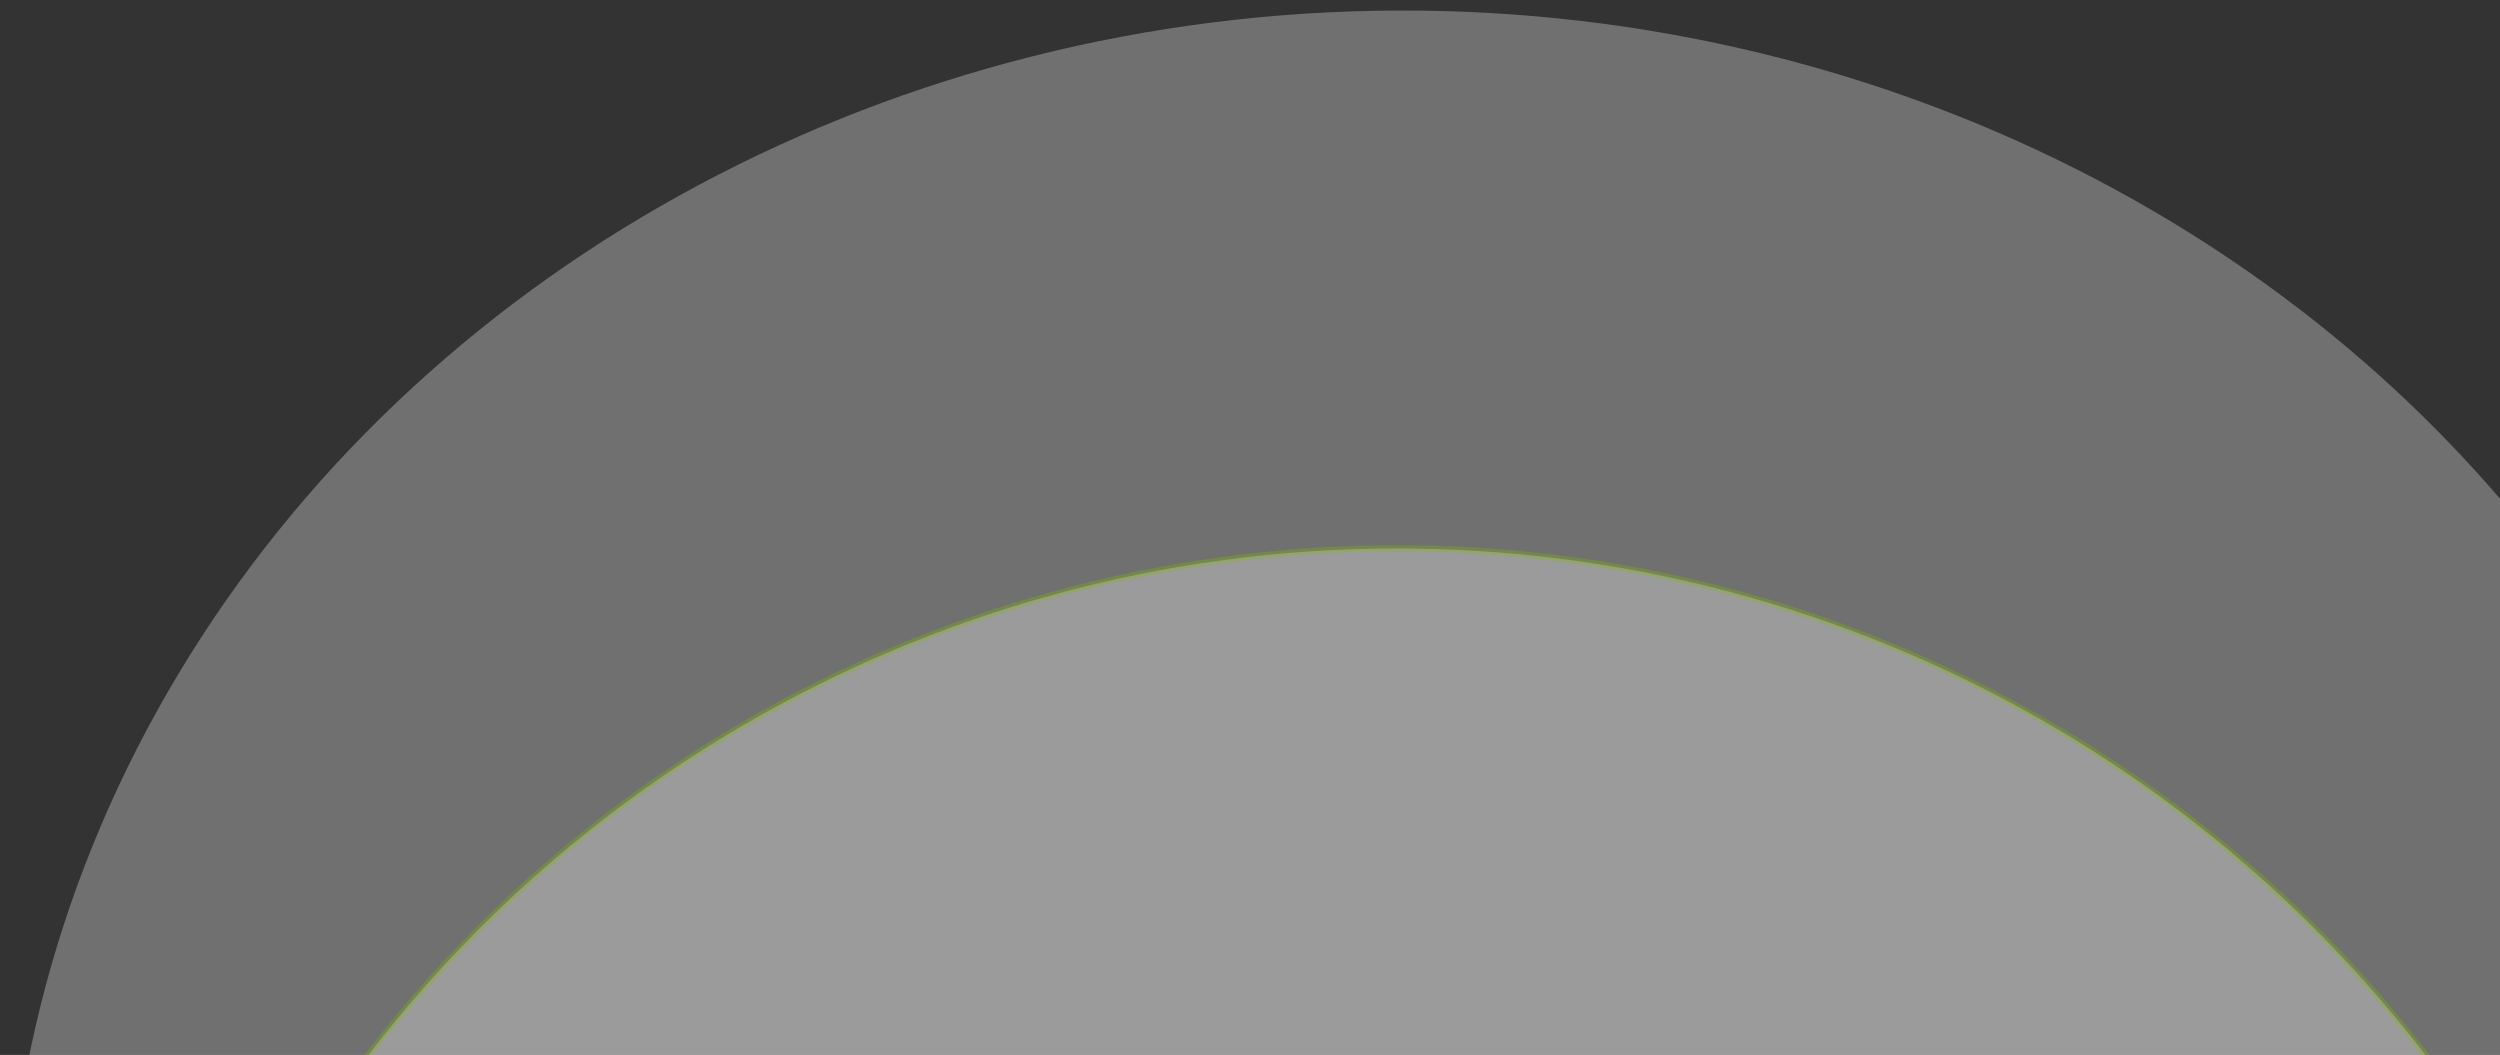 <svg width="346" height="146" viewBox="0 0 346 146" fill="none" xmlns="http://www.w3.org/2000/svg">
<rect x="0" y="0" width="346" height="146" fill="#333333" stroke="none"/>
<ellipse opacity="0.3" cx="194.022" cy="178.457" rx="177" ry="193.255" transform="rotate(-90.237 194.022 178.457)" fill="white"/>
<circle opacity="0.3" cx="193.341" cy="255.461" r="179.558" transform="rotate(-90.237 193.341 255.461)" fill="white" stroke="#80BC00" stroke-width="0.885"/>
</svg>
